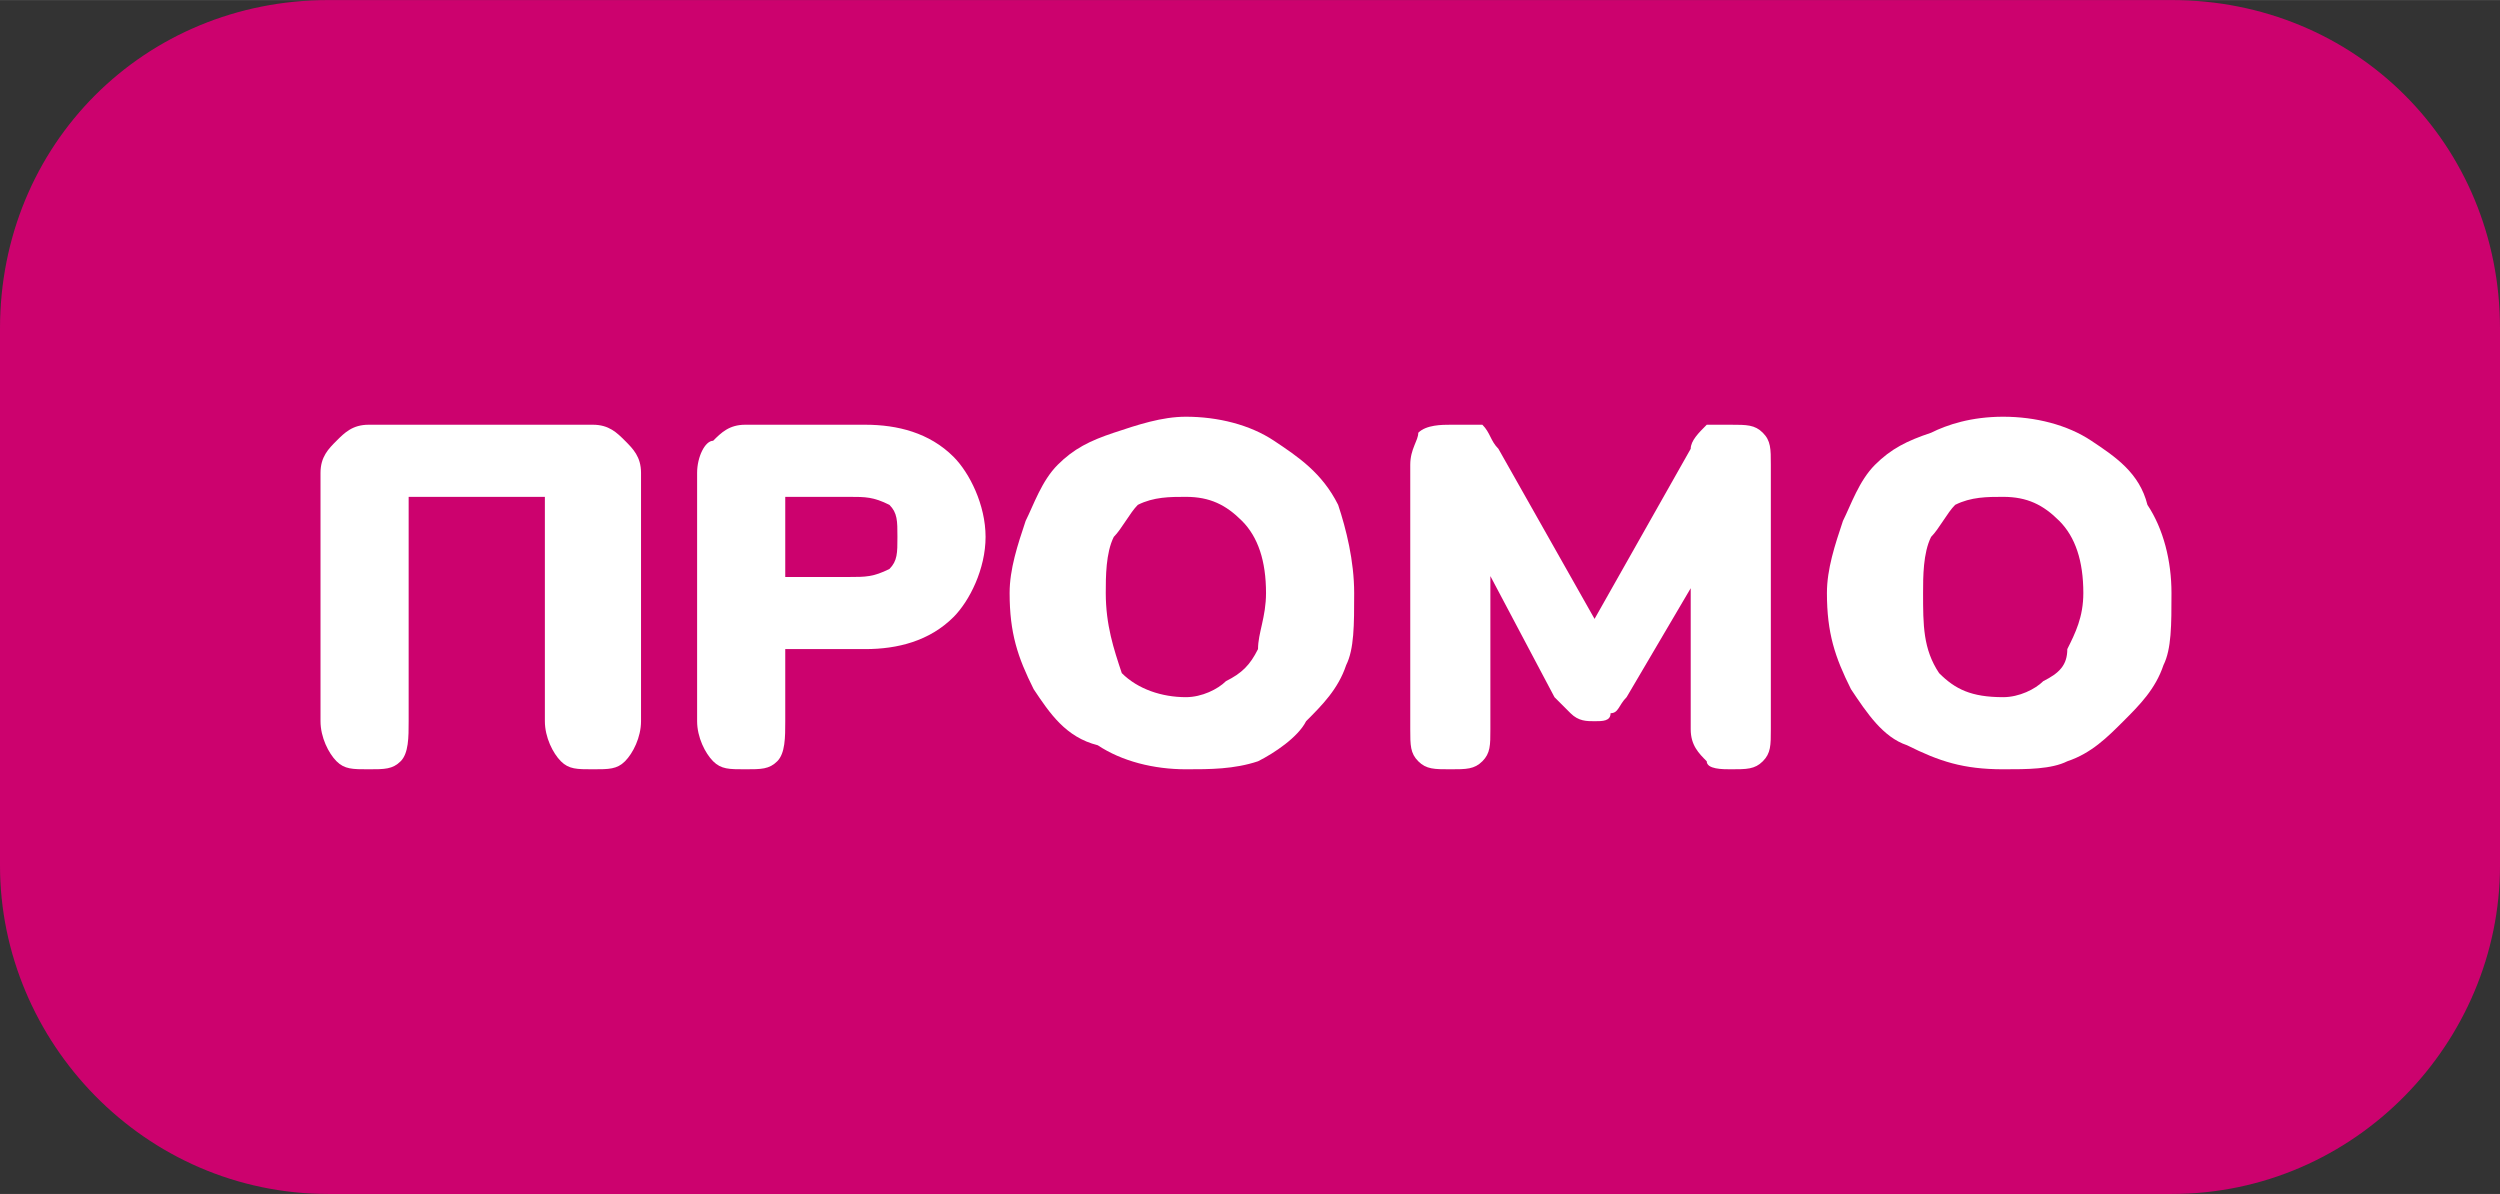 <?xml version="1.0" encoding="UTF-8"?>
<!DOCTYPE svg PUBLIC "-//W3C//DTD SVG 1.1//EN" "http://www.w3.org/Graphics/SVG/1.1/DTD/svg11.dtd">
<!-- Creator: CorelDRAW 2021 (64-Bit) -->
<svg xmlns="http://www.w3.org/2000/svg" xml:space="preserve" width="67px" height="32px" version="1.1" shape-rendering="geometricPrecision" text-rendering="geometricPrecision" image-rendering="optimizeQuality" fill-rule="evenodd" clip-rule="evenodd"
viewBox="0 0 3120 1490"
 xmlns:xlink="http://www.w3.org/1999/xlink"
 xmlns:xodm="http://www.corel.com/coreldraw/odm/2003">
 <rect x="0" y="0" width="3120" height="1490" fill="#333333" stroke="none"/>
 <g id="Layer_x0020_1">
  <path fill="#CC026E" d="M410 0l2300 0c230,0 410,180 410,410l0 670c0,220 -180,410 -410,410l-2300 0c-230,0 -410,-190 -410,-410l0 -670c0,-230 180,-410 410,-410z"/>
  <path fill="white" fill-rule="nonzero" d="M460 960c-20,0 -30,0 -40,-10 -10,-10 -20,-30 -20,-50l0 -310c0,-20 10,-30 20,-40 10,-10 20,-20 40,-20l280 0c20,0 30,10 40,20 10,10 20,20 20,40l0 310c0,20 -10,40 -20,50 -10,10 -20,10 -40,10 -20,0 -30,0 -40,-10 -10,-10 -20,-30 -20,-50l0 -280 -170 0 0 280c0,20 0,40 -10,50 -10,10 -20,10 -40,10z"/>
  <path id="_1" fill="white" fill-rule="nonzero" d="M930 960c-20,0 -30,0 -40,-10 -10,-10 -20,-30 -20,-50l0 -310c0,-20 10,-40 20,-40 10,-10 20,-20 40,-20l150 0c40,0 80,10 110,40 20,20 40,60 40,100 0,40 -20,80 -40,100 -30,30 -70,40 -110,40l-100 0 0 90c0,20 0,40 -10,50 -10,10 -20,10 -40,10zm50 -240l80 0c20,0 30,0 50,-10 10,-10 10,-20 10,-40 0,-20 0,-30 -10,-40 -20,-10 -30,-10 -50,-10l-80 0 0 100z"/>
  <path id="_2" fill="white" fill-rule="nonzero" d="M1480 960c-40,0 -80,-10 -110,-30 -40,-10 -60,-40 -80,-70 -20,-40 -30,-70 -30,-120 0,-30 10,-60 20,-90 10,-20 20,-50 40,-70 20,-20 40,-30 70,-40 30,-10 60,-20 90,-20 40,0 80,10 110,30 30,20 60,40 80,80 10,30 20,70 20,110 0,40 0,70 -10,90 -10,30 -30,50 -50,70 -10,20 -40,40 -60,50 -30,10 -60,10 -90,10zm0 -90c20,0 40,-10 50,-20 20,-10 30,-20 40,-40 0,-20 10,-40 10,-70 0,-40 -10,-70 -30,-90 -20,-20 -40,-30 -70,-30 -20,0 -40,0 -60,10 -10,10 -20,30 -30,40 -10,20 -10,50 -10,70 0,40 10,70 20,100 20,20 50,30 80,30z"/>
  <path id="_3" fill="white" fill-rule="nonzero" d="M1810 960c-20,0 -30,0 -40,-10 -10,-10 -10,-20 -10,-40l0 -330c0,-20 10,-30 10,-40 10,-10 30,-10 40,-10 20,0 30,0 40,0 10,10 10,20 20,30l130 230 -20 0 130 -230c0,-10 10,-20 20,-30 10,0 20,0 30,0 20,0 30,0 40,10 10,10 10,20 10,40l0 330c0,20 0,30 -10,40 -10,10 -20,10 -40,10 -10,0 -30,0 -30,-10 -10,-10 -20,-20 -20,-40l0 -210 20 0 -100 170c-10,10 -10,20 -20,20 0,10 -10,10 -20,10 -10,0 -20,0 -30,-10 0,0 -10,-10 -20,-20l-90 -170 10 0 0 210c0,20 0,30 -10,40 -10,10 -20,10 -40,10z"/>
  <path id="_4" fill="white" fill-rule="nonzero" d="M2500 960c-50,0 -80,-10 -120,-30 -30,-10 -50,-40 -70,-70 -20,-40 -30,-70 -30,-120 0,-30 10,-60 20,-90 10,-20 20,-50 40,-70 20,-20 40,-30 70,-40 20,-10 50,-20 90,-20 40,0 80,10 110,30 30,20 60,40 70,80 20,30 30,70 30,110 0,40 0,70 -10,90 -10,30 -30,50 -50,70 -20,20 -40,40 -70,50 -20,10 -50,10 -80,10zm0 -90c20,0 40,-10 50,-20 20,-10 30,-20 30,-40 10,-20 20,-40 20,-70 0,-40 -10,-70 -30,-90 -20,-20 -40,-30 -70,-30 -20,0 -40,0 -60,10 -10,10 -20,30 -30,40 -10,20 -10,50 -10,70 0,40 0,70 20,100 20,20 40,30 80,30z"/>
 </g>
</svg>
